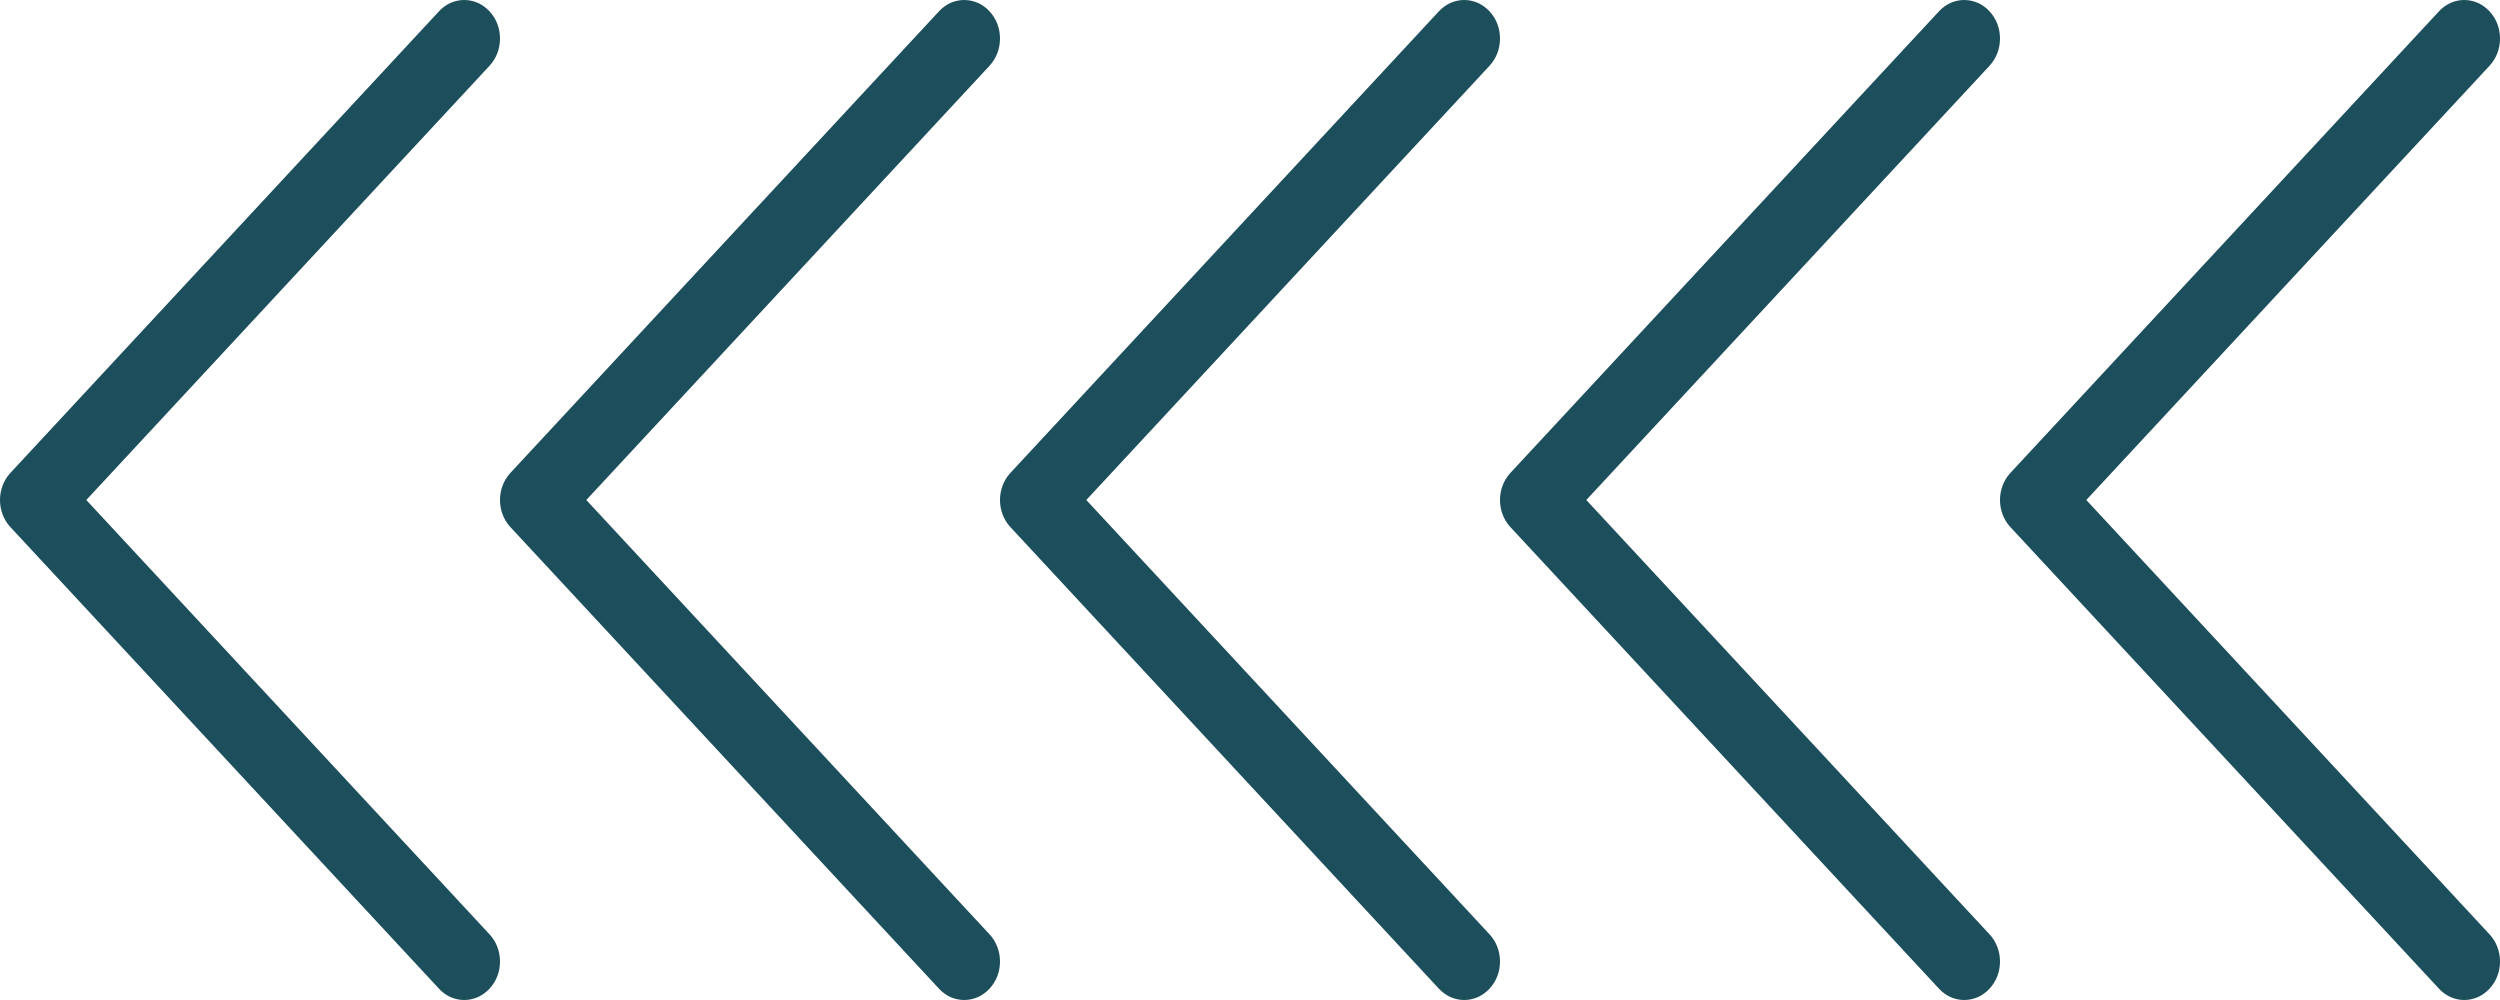 <svg xmlns="http://www.w3.org/2000/svg" fill="none" viewBox="0 0 25 10">
<path fill-rule="evenodd" clip-rule="evenodd" d="M4.895 0.113C4.928 0.149 4.955 0.191 4.973 0.238C4.991 0.285 5 0.335 5 0.385C5 0.436 4.991 0.486 4.973 0.533C4.955 0.579 4.928 0.622 4.895 0.658L0.863 5L4.895 9.343C4.928 9.378 4.955 9.421 4.973 9.468C4.991 9.514 5 9.564 5 9.615C5 9.666 4.991 9.716 4.973 9.762C4.955 9.809 4.928 9.851 4.895 9.887C4.862 9.923 4.822 9.951 4.779 9.971C4.736 9.99 4.689 10 4.642 10C4.595 10 4.549 9.99 4.505 9.971C4.462 9.951 4.423 9.923 4.39 9.887L0.105 5.272C0.072 5.237 0.045 5.194 0.027 5.147C0.009 5.101 -8.85301e-07 5.051 -8.74245e-07 5C-8.6319e-07 4.95 0.009 4.899 0.027 4.853C0.045 4.806 0.072 4.764 0.105 4.728L4.39 0.113C4.423 0.077 4.462 0.049 4.505 0.029C4.549 0.01 4.595 8.01423e-07 4.642 8.11687e-07C4.689 8.21952e-07 4.736 0.01 4.779 0.029C4.823 0.049 4.862 0.077 4.895 0.113Z" fill="#1C4E5C"/>
<path fill-rule="evenodd" clip-rule="evenodd" d="M9.895 0.113C9.928 0.149 9.955 0.191 9.973 0.238C9.991 0.285 10 0.335 10 0.385C10 0.436 9.991 0.486 9.973 0.533C9.955 0.579 9.928 0.622 9.895 0.658L5.863 5L9.895 9.343C9.928 9.378 9.955 9.421 9.973 9.468C9.991 9.514 10 9.564 10 9.615C10 9.666 9.991 9.716 9.973 9.762C9.955 9.809 9.928 9.851 9.895 9.887C9.862 9.923 9.822 9.951 9.779 9.971C9.736 9.99 9.689 10 9.642 10C9.595 10 9.549 9.99 9.505 9.971C9.462 9.951 9.423 9.923 9.39 9.887L5.105 5.272C5.072 5.237 5.045 5.194 5.027 5.147C5.009 5.101 5 5.051 5 5C5 4.95 5.009 4.899 5.027 4.853C5.045 4.806 5.072 4.764 5.105 4.728L9.39 0.113C9.423 0.077 9.462 0.049 9.505 0.029C9.549 0.01 9.595 8.01423e-07 9.642 8.11687e-07C9.689 8.21952e-07 9.736 0.01 9.779 0.029C9.823 0.049 9.862 0.077 9.895 0.113Z" fill="#1C4E5C"/>
<path fill-rule="evenodd" clip-rule="evenodd" d="M14.895 0.113C14.928 0.149 14.955 0.191 14.973 0.238C14.991 0.285 15 0.335 15 0.385C15 0.436 14.991 0.486 14.973 0.533C14.955 0.579 14.928 0.622 14.895 0.658L10.863 5L14.895 9.343C14.928 9.378 14.955 9.421 14.973 9.468C14.991 9.514 15 9.564 15 9.615C15 9.666 14.991 9.716 14.973 9.762C14.955 9.809 14.928 9.851 14.895 9.887C14.862 9.923 14.822 9.951 14.779 9.971C14.736 9.99 14.689 10 14.642 10C14.595 10 14.549 9.99 14.505 9.971C14.462 9.951 14.423 9.923 14.389 9.887L10.105 5.272C10.072 5.237 10.045 5.194 10.027 5.147C10.009 5.101 10 5.051 10 5C10 4.95 10.009 4.899 10.027 4.853C10.045 4.806 10.072 4.764 10.105 4.728L14.389 0.113C14.423 0.077 14.462 0.049 14.505 0.029C14.549 0.01 14.595 8.01423e-07 14.642 8.11687e-07C14.689 8.21952e-07 14.736 0.01 14.779 0.029C14.822 0.049 14.862 0.077 14.895 0.113Z" fill="#1C4E5C"/>
<path fill-rule="evenodd" clip-rule="evenodd" d="M19.895 0.113C19.928 0.149 19.955 0.191 19.973 0.238C19.991 0.285 20 0.335 20 0.385C20 0.436 19.991 0.486 19.973 0.533C19.955 0.579 19.928 0.622 19.895 0.658L15.863 5L19.895 9.343C19.928 9.378 19.955 9.421 19.973 9.468C19.991 9.514 20 9.564 20 9.615C20 9.666 19.991 9.716 19.973 9.762C19.955 9.809 19.928 9.851 19.895 9.887C19.862 9.923 19.823 9.951 19.779 9.971C19.736 9.99 19.689 10 19.642 10C19.595 10 19.549 9.99 19.506 9.971C19.462 9.951 19.423 9.923 19.39 9.887L15.105 5.272C15.072 5.237 15.045 5.194 15.027 5.147C15.009 5.101 15 5.051 15 5C15 4.95 15.009 4.899 15.027 4.853C15.045 4.806 15.072 4.764 15.105 4.728L19.39 0.113C19.423 0.077 19.462 0.049 19.506 0.029C19.549 0.01 19.595 8.01423e-07 19.642 8.11687e-07C19.689 8.21952e-07 19.736 0.01 19.779 0.029C19.823 0.049 19.862 0.077 19.895 0.113Z" fill="#1C4E5C"/>
<path fill-rule="evenodd" clip-rule="evenodd" d="M24.895 0.113C24.928 0.149 24.955 0.191 24.973 0.238C24.991 0.285 25 0.335 25 0.385C25 0.436 24.991 0.486 24.973 0.533C24.955 0.579 24.928 0.622 24.895 0.658L20.863 5L24.895 9.343C24.928 9.378 24.955 9.421 24.973 9.468C24.991 9.514 25 9.564 25 9.615C25 9.666 24.991 9.716 24.973 9.762C24.955 9.809 24.928 9.851 24.895 9.887C24.862 9.923 24.823 9.951 24.779 9.971C24.736 9.99 24.689 10 24.642 10C24.595 10 24.549 9.99 24.506 9.971C24.462 9.951 24.423 9.923 24.39 9.887L20.105 5.272C20.072 5.237 20.045 5.194 20.027 5.147C20.009 5.101 20 5.051 20 5C20 4.95 20.009 4.899 20.027 4.853C20.045 4.806 20.072 4.764 20.105 4.728L24.39 0.113C24.423 0.077 24.462 0.049 24.506 0.029C24.549 0.01 24.595 8.01423e-07 24.642 8.11687e-07C24.689 8.21952e-07 24.736 0.01 24.779 0.029C24.823 0.049 24.862 0.077 24.895 0.113Z" fill="#1C4E5C"/>
</svg>